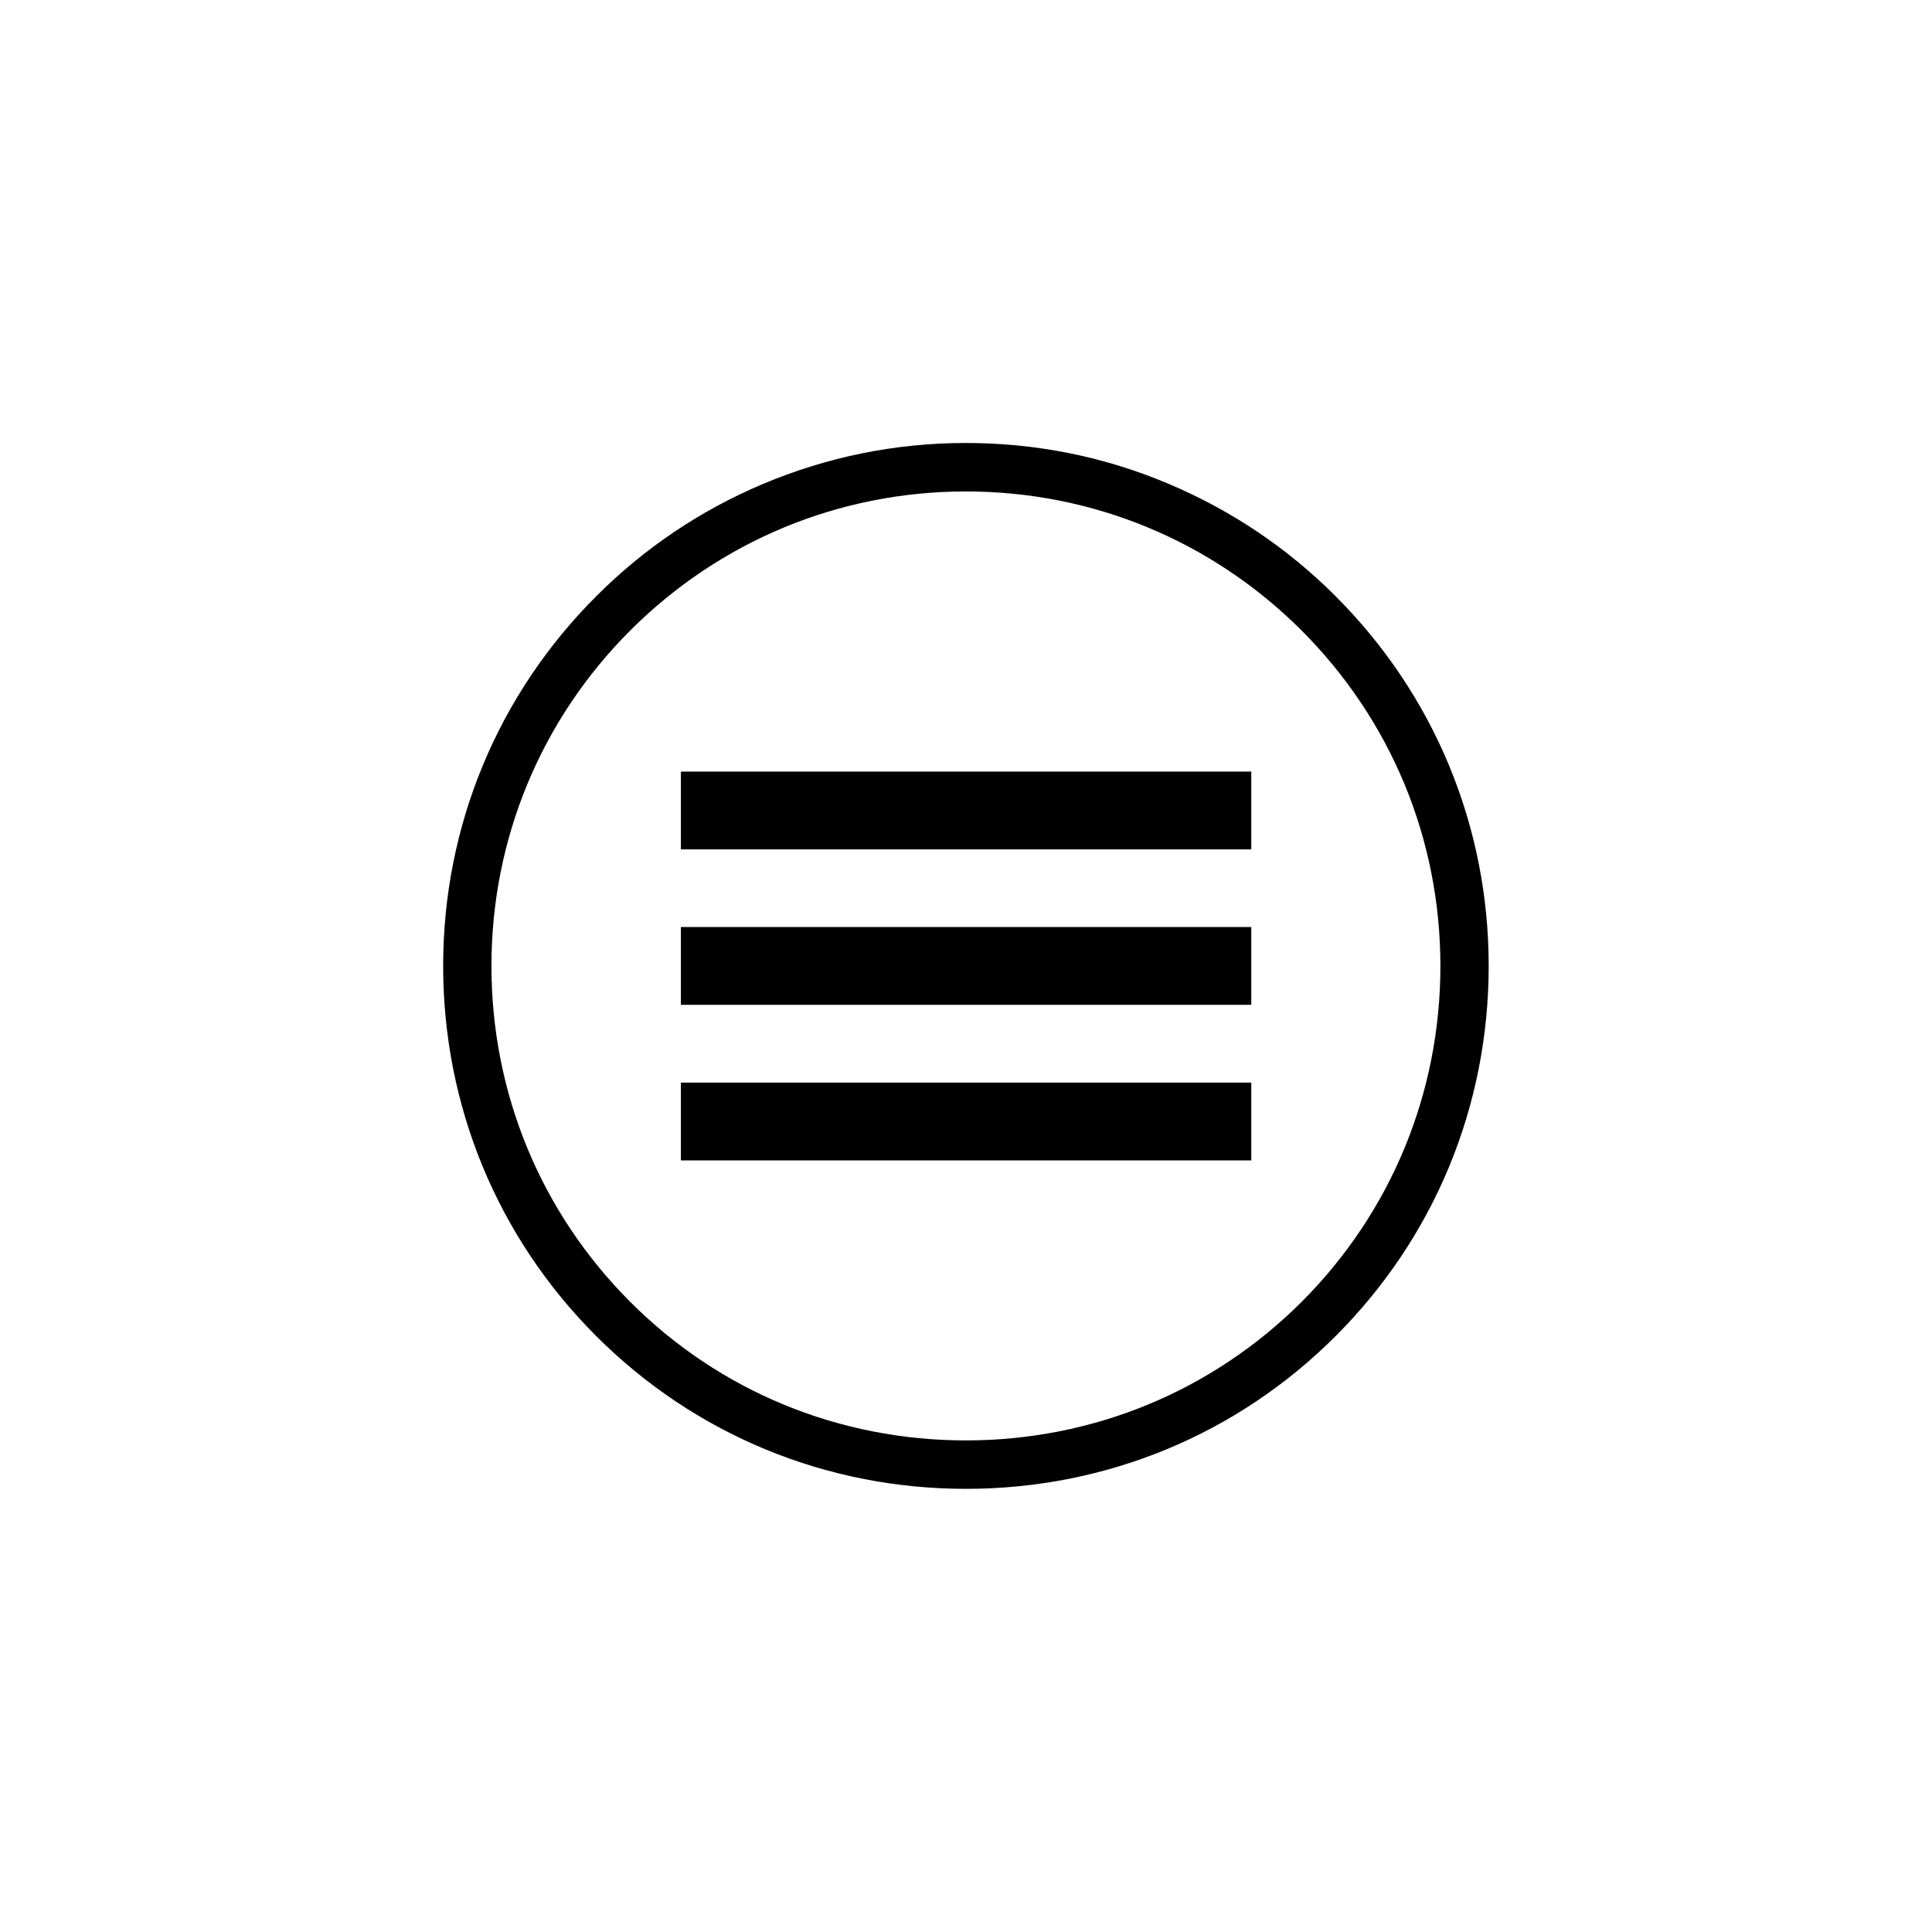 <?xml version="1.0" encoding="UTF-8"?>
<!-- The Best Svg Icon site in the world: iconSvg.co, Visit us! https://iconsvg.co -->
<svg fill="#000000" width="800px" height="800px" version="1.1" viewBox="144 144 512 512" xmlns="http://www.w3.org/2000/svg">
 <g>
  <path d="m399.98 538.56c-37.102 0-71.891-14.395-98.016-40.523-26.125-26.125-40.523-60.961-40.523-98.059 0-37.055 14.441-71.891 40.656-98.059 12.707-12.707 27.547-22.66 44.031-29.637 17.062-7.199 35.191-10.887 53.852-10.887 18.66 0 36.789 3.644 53.852 10.887 16.484 6.977 31.324 16.93 44.031 29.637 26.215 26.172 40.656 61.004 40.656 98.059 0 37.102-14.395 71.934-40.523 98.059-26.082 26.129-60.914 40.523-98.016 40.523zm0-264.32c-33.547 0-65.094 13.062-88.863 36.746-23.77 23.727-36.879 55.363-36.879 88.996 0 33.68 13.062 65.27 36.746 88.996 23.684 23.727 55.316 36.746 88.996 36.746 33.68 0 65.27-13.062 88.996-36.746 23.684-23.727 36.746-55.316 36.746-88.996 0-33.633-13.105-65.227-36.879-88.996-23.77-23.684-55.316-36.746-88.863-36.746z"/>
  <path d="m324.44 389.67h151.16v20.617h-151.16z"/>
  <path d="m324.44 348.48h151.16v20.617h-151.16z"/>
  <path d="m324.44 430.9h151.16v20.617h-151.16z"/>
 </g>
</svg>